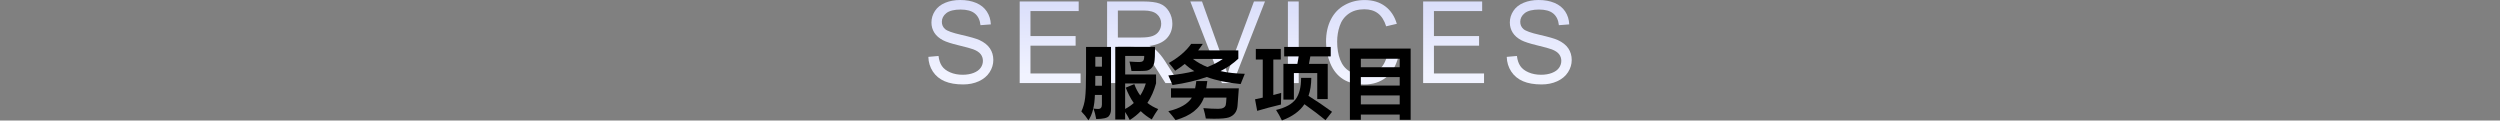 <?xml version="1.0" encoding="UTF-8"?>
<svg id="_图层_1" data-name="图层 1" xmlns="http://www.w3.org/2000/svg" xmlns:xlink="http://www.w3.org/1999/xlink" viewBox="0 0 1140.01 54.95">
  <rect x="0" y="0" width="1140.01" height="54.95" fill="#808080" stroke="none"/>
  <defs>
    <style>
      .cls-1 {
        fill: url(#_未命名的渐变_21-8);
      }

      .cls-1, .cls-2, .cls-3, .cls-4, .cls-5, .cls-6, .cls-7, .cls-8, .cls-9 {
        stroke-width: 0px;
      }

      .cls-2 {
        fill: url(#_未命名的渐变_21-7);
      }

      .cls-4 {
        fill: url(#_未命名的渐变_21-3);
      }

      .cls-5 {
        fill: url(#_未命名的渐变_21-2);
      }

      .cls-6 {
        fill: url(#_未命名的渐变_21-6);
      }

      .cls-7 {
        fill: url(#_未命名的渐变_21-5);
      }

      .cls-8 {
        fill: url(#_未命名的渐变_21-4);
      }

      .cls-9 {
        fill: url(#_未命名的渐变_21);
      }
    </style>
    <linearGradient id="_未命名的渐变_21" data-name="未命名的渐变 21" x1="438.13" y1=".04" x2="438.13" y2="38.53" gradientUnits="userSpaceOnUse">
      <stop offset="0" stop-color="#dadefa"/>
      <stop offset=".9" stop-color="#f1f3ff"/>
    </linearGradient>
    <linearGradient id="_未命名的渐变_21-2" data-name="未命名的渐变 21" x1="478.87" y1=".67" x2="478.87" y2="37.89" xlink:href="#_未命名的渐变_21"/>
    <linearGradient id="_未命名的渐变_21-3" data-name="未命名的渐变 21" x1="521.24" y1=".67" x2="521.24" y2="37.89" xlink:href="#_未命名的渐变_21"/>
    <linearGradient id="_未命名的渐变_21-4" data-name="未命名的渐变 21" x1="559.81" y1=".67" x2="559.81" y2="37.89" xlink:href="#_未命名的渐变_21"/>
    <linearGradient id="_未命名的渐变_21-5" data-name="未命名的渐变 21" x1="589.76" y1=".67" x2="589.76" y2="37.89" xlink:href="#_未命名的渐变_21"/>
    <linearGradient id="_未命名的渐变_21-6" data-name="未命名的渐变 21" x1="621.14" x2="621.14" xlink:href="#_未命名的渐变_21"/>
    <linearGradient id="_未命名的渐变_21-7" data-name="未命名的渐变 21" x1="662.85" y1=".67" x2="662.85" y2="37.89" xlink:href="#_未命名的渐变_21"/>
    <linearGradient id="_未命名的渐变_21-8" data-name="未命名的渐变 21" x1="701.88" x2="701.88" xlink:href="#_未命名的渐变_21"/>
  </defs>
  <g>
    <path class="cls-9" d="M423.32,25.93l4.65-.41c.22,1.86.73,3.39,1.54,4.58.8,1.19,2.05,2.16,3.75,2.89,1.69.74,3.6,1.1,5.71,1.1,1.88,0,3.54-.28,4.98-.84,1.44-.56,2.51-1.32,3.21-2.3.7-.97,1.05-2.04,1.05-3.19s-.34-2.19-1.02-3.06c-.68-.87-1.79-1.6-3.35-2.2-1-.39-3.21-.99-6.63-1.82-3.42-.82-5.81-1.6-7.19-2.32-1.78-.93-3.1-2.09-3.97-3.47-.87-1.38-1.31-2.92-1.31-4.63,0-1.88.53-3.63,1.6-5.27,1.07-1.63,2.62-2.87,4.67-3.72,2.05-.85,4.32-1.27,6.83-1.27,2.76,0,5.19.44,7.3,1.33s3.73,2.2,4.86,3.92c1.13,1.73,1.74,3.68,1.83,5.87l-4.72.36c-.25-2.35-1.11-4.13-2.58-5.33-1.46-1.2-3.63-1.8-6.49-1.8s-5.15.55-6.51,1.64c-1.36,1.09-2.04,2.41-2.04,3.95,0,1.34.48,2.44,1.45,3.3.95.86,3.42,1.75,7.43,2.65,4,.91,6.75,1.7,8.24,2.37,2.17,1,3.77,2.26,4.8,3.8,1.03,1.53,1.55,3.3,1.55,5.29s-.57,3.85-1.7,5.6c-1.13,1.75-2.76,3.11-4.89,4.09-2.12.97-4.52,1.46-7.17,1.46-3.37,0-6.19-.49-8.47-1.47-2.28-.98-4.06-2.46-5.36-4.43-1.29-1.97-1.98-4.2-2.04-6.69Z"/>
    <path class="cls-5" d="M464.98,37.89V.67h26.91v4.39h-21.99v11.4h20.59v4.37h-20.59v12.67h22.85v4.39h-27.78Z"/>
    <path class="cls-4" d="M504.84,37.89V.67h16.5c3.32,0,5.84.33,7.57,1,1.73.67,3.11,1.85,4.14,3.54,1.03,1.69,1.55,3.56,1.55,5.61,0,2.64-.85,4.87-2.56,6.68-1.71,1.81-4.35,2.96-7.92,3.45,1.3.63,2.29,1.24,2.97,1.85,1.44,1.32,2.8,2.97,4.09,4.95l6.47,10.13h-6.2l-4.93-7.74c-1.44-2.23-2.62-3.94-3.55-5.13-.93-1.18-1.76-2.01-2.5-2.49-.74-.47-1.49-.8-2.25-.99-.56-.12-1.47-.18-2.74-.18h-5.71v16.53h-4.93ZM509.76,17.1h10.59c2.25,0,4.01-.23,5.28-.7,1.27-.47,2.23-1.21,2.89-2.23.66-1.02.99-2.14.99-3.34,0-1.76-.64-3.21-1.92-4.34-1.28-1.13-3.3-1.7-6.06-1.7h-11.78v12.31Z"/>
    <path class="cls-8" d="M557.21,37.89l-14.42-37.22h5.33l9.67,27.04c.78,2.17,1.43,4.2,1.96,6.09.58-2.03,1.24-4.06,2.01-6.09l10.05-27.04h5.03l-14.57,37.22h-5.05Z"/>
    <path class="cls-7" d="M587.29,37.89V.67h4.93v37.22h-4.93Z"/>
    <path class="cls-6" d="M632.66,24.84l4.93,1.24c-1.03,4.05-2.89,7.13-5.57,9.25-2.68,2.12-5.96,3.19-9.84,3.19s-7.27-.82-9.79-2.45c-2.51-1.63-4.43-4-5.74-7.1s-1.97-6.42-1.97-9.98c0-3.88.74-7.26,2.22-10.14,1.48-2.89,3.59-5.08,6.32-6.58s5.74-2.25,9.03-2.25c3.72,0,6.86.95,9.39,2.84,2.54,1.9,4.31,4.56,5.31,8l-4.85,1.14c-.86-2.71-2.12-4.68-3.76-5.92-1.64-1.24-3.71-1.85-6.2-1.85-2.86,0-5.25.69-7.17,2.06s-3.27,3.21-4.05,5.52-1.17,4.69-1.17,7.15c0,3.17.46,5.93,1.38,8.29s2.36,4.13,4.3,5.29,4.05,1.75,6.32,1.75c2.76,0,5.09-.8,7.01-2.39,1.91-1.59,3.21-3.95,3.88-7.08Z"/>
    <path class="cls-2" d="M648.96,37.89V.67h26.91v4.39h-21.99v11.4h20.59v4.37h-20.59v12.67h22.85v4.39h-27.78Z"/>
    <path class="cls-1" d="M687.07,25.93l4.65-.41c.22,1.86.73,3.39,1.54,4.58s2.05,2.16,3.75,2.89,3.6,1.1,5.71,1.1c1.88,0,3.54-.28,4.98-.84s2.51-1.32,3.21-2.3c.7-.97,1.05-2.04,1.05-3.19s-.34-2.19-1.02-3.06c-.68-.87-1.79-1.6-3.35-2.2-1-.39-3.21-.99-6.63-1.82-3.42-.82-5.81-1.6-7.19-2.32-1.78-.93-3.1-2.09-3.97-3.47-.87-1.38-1.31-2.92-1.31-4.63,0-1.88.53-3.63,1.6-5.27,1.07-1.63,2.62-2.87,4.67-3.72,2.05-.85,4.33-1.27,6.83-1.27,2.76,0,5.19.44,7.3,1.33s3.73,2.2,4.86,3.92,1.74,3.68,1.83,5.87l-4.72.36c-.25-2.35-1.11-4.13-2.58-5.33-1.46-1.2-3.63-1.8-6.49-1.8s-5.15.55-6.51,1.64-2.04,2.41-2.04,3.95c0,1.34.48,2.44,1.45,3.3.95.86,3.42,1.75,7.43,2.65,4,.91,6.75,1.7,8.24,2.37,2.17,1,3.77,2.26,4.8,3.8,1.03,1.53,1.55,3.3,1.55,5.29s-.57,3.85-1.7,5.6-2.76,3.11-4.89,4.09-4.52,1.46-7.17,1.46c-3.37,0-6.19-.49-8.47-1.47s-4.06-2.46-5.36-4.43c-1.29-1.97-1.98-4.2-2.04-6.69Z"/>
  </g>
  <g>
    <path class="cls-3" d="M496.33,54.84c-.98-1.5-2.06-2.84-3.23-4.01.88-1.85,1.46-3.93,1.73-6.22s.41-6.04.41-11.21v-11.99h11.39v28.41c0,1.31-.35,2.37-1.04,3.18s-2.6,1.24-5.71,1.28c-.3-1.71-.71-3.3-1.23-4.78.77.12,1.49.18,2.14.18,1.12,0,1.69-.68,1.69-2.04v-4.36h-3.2c-.16,5.12-1.15,8.98-2.95,11.57ZM499.43,39.09h3.06v-4.5h-3.02c0,1.63-.01,3.13-.04,4.5ZM502.49,25.91h-3.02v4.5h3.02v-4.5ZM527.17,33.96v4.04c-.91,3.35-2.23,6.33-3.96,8.93,1.44,1.14,3.09,2.07,4.94,2.81-.94,1.34-1.92,2.91-2.95,4.71-1.84-1.05-3.51-2.31-5.01-3.76-1.48,1.52-3.15,2.87-5.01,4.04-.62-1.24-1.32-2.47-2.11-3.67v3.43h-4.5V21.37h18.14c0,3.6-.11,5.94-.34,7.04s-.64,1.96-1.24,2.58-1.31,1.03-2.14,1.2-3.18.23-7.03.18c-.21-1.38-.52-2.81-.91-4.29,2.03.14,3.53.21,4.5.21.67,0,1.2-.14,1.61-.43s.61-1.07.61-2.35h-8.68v8.44h14.1ZM517.25,38.35c.69,1.95,1.59,3.67,2.71,5.19,1.07-1.61,1.91-3.43,2.53-5.47h-9.42v11.62c1.46-.77,2.78-1.68,3.94-2.72-1.45-2.06-2.67-4.39-3.66-7l3.9-1.62Z"/>
    <path class="cls-3" d="M545.5,36.98h5.03c-.12,1.12-.28,2.23-.47,3.3h14.85l-.6,8.02c-.12,1.34-.51,2.44-1.18,3.3s-1.58,1.51-2.74,1.92-3.43.62-6.82.62c-1.17,0-2.41-.03-3.71-.09-.21-1.38-.59-2.96-1.12-4.75,2.59.21,4.85.32,6.79.32,1.01,0,1.79-.15,2.36-.46s.91-.73,1.05-1.28.24-1.67.33-3.36h-10.27c-1.79,4.95-6.11,8.36-12.94,10.23-.91-1.24-2.02-2.59-3.3-4.04,5.39-1.29,8.96-3.35,10.72-6.19h-9.49v-4.25h10.99c.22-1.03.4-2.13.54-3.3ZM564.69,22.96v3.8c-2.25,2.13-4.96,4.02-8.12,5.66,3.33.74,7.02,1.15,11.07,1.23-.73,1.73-1.36,3.29-1.9,4.68-6-.56-11.15-1.64-15.45-3.23-4.54,1.61-9.74,2.84-15.63,3.69-.49-1.24-1.12-2.71-1.9-4.39,4.37-.41,8.33-1.06,11.88-1.95-1.65-1-3.11-2.1-4.38-3.3-1.37,1.11-2.83,2.15-4.38,3.11-.8-1.08-1.75-2.26-2.85-3.55,4.55-2.6,7.93-5.51,10.16-8.72h5.31c-.67,1.03-1.38,2.03-2.14,2.99h18.32ZM550.54,30.57c2.71-1.04,5.08-2.28,7.12-3.71h-13.69c1.92,1.48,4.11,2.71,6.57,3.71Z"/>
    <path class="cls-3" d="M573.28,50.55l-.98-5.27,3.52-.77v-17.37h-3.16v-4.82h11.39v4.82h-3.41v16.19c1.18-.3,2.38-.63,3.59-.97-.07,1.66-.11,3.43-.11,5.31-3.94.94-7.55,1.9-10.83,2.88ZM593.32,35.51h4.64c-.02,3.09-.45,5.83-1.28,8.21,3.55,2.21,7.13,4.63,10.74,7.26l-2.99,3.8c-2.51-2.07-5.71-4.49-9.6-7.26-2.13,3.2-5.55,5.67-10.27,7.4-.87-1.8-1.76-3.4-2.67-4.78,4.35-1.04,7.34-2.69,8.97-4.94s2.45-5.48,2.45-9.69ZM585.59,21.41h21.23v4.32h-9.3l-.63,3.38h8.56v16.07h-4.78v-11.85h-10.65v12.09h-4.78v-16.31h6.36l.63-3.38h-6.64v-4.32Z"/>
    <path class="cls-3" d="M615.56,54.63V22.15h27.7v32.48h-4.99v-2.39h-17.72v2.39h-4.99ZM638.27,26.79h-17.72v3.87h17.72v-3.87ZM620.55,39.02h17.72v-3.87h-17.72v3.87ZM620.55,47.6h17.72v-4.08h-17.72v4.08Z"/>
  </g>
</svg>